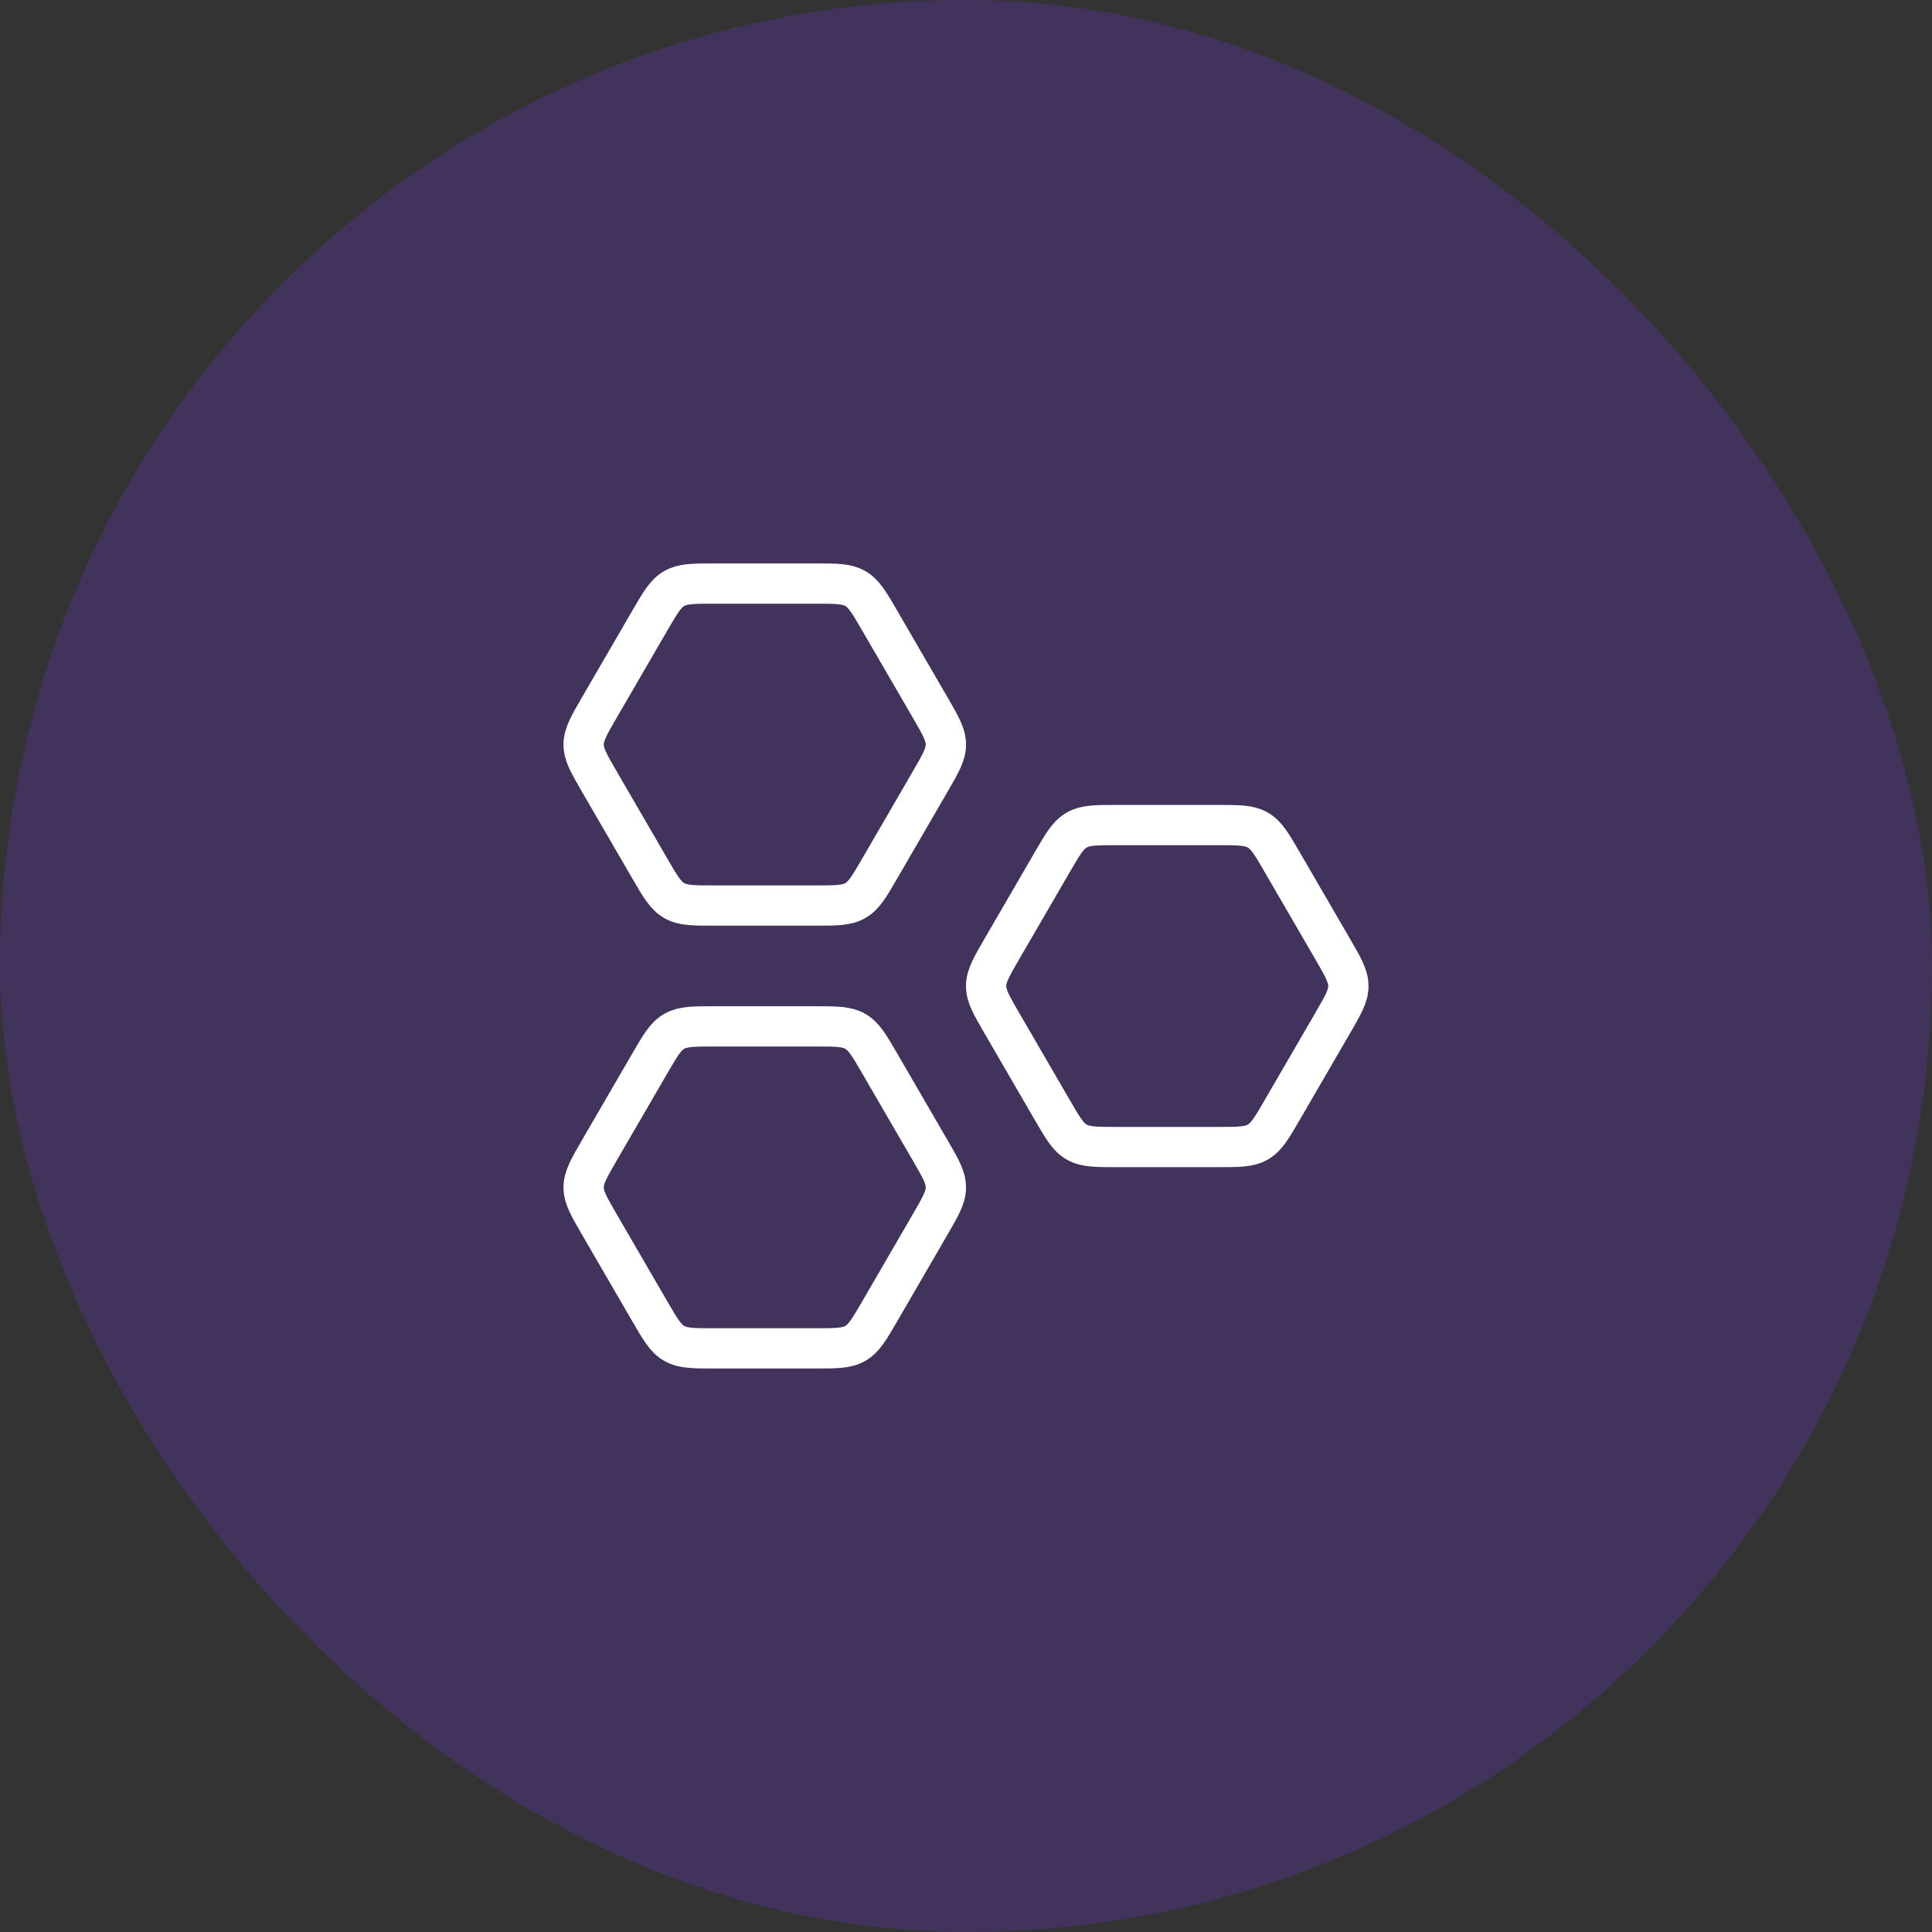 <svg xmlns="http://www.w3.org/2000/svg" width="80" height="80" viewBox="0 0 80 80" fill="none"><rect x="0" y="0" width="80" height="80" fill="#333333" stroke="none"/><rect width="80" height="80" rx="40" fill="#8032FF" fill-opacity="0.2"></rect><path d="M38.513 29.291C38.949 30.043 39.167 30.418 39.167 30.831C39.167 31.243 38.949 31.619 38.513 32.37L36.43 35.958C35.994 36.709 35.776 37.085 35.417 37.291C35.058 37.497 34.622 37.497 33.749 37.497H29.585C28.712 37.497 28.276 37.497 27.917 37.291C27.558 37.085 27.34 36.709 26.904 35.958L24.821 32.37C24.385 31.619 24.167 31.243 24.167 30.831C24.167 30.418 24.385 30.043 24.821 29.291L26.904 25.704C27.34 24.952 27.558 24.577 27.917 24.37C28.276 24.164 28.712 24.164 29.585 24.164H33.749C34.622 24.164 35.058 24.164 35.417 24.37C35.776 24.577 35.994 24.952 36.43 25.704L38.513 29.291Z" stroke="white" stroke-width="1.667" stroke-linecap="round" stroke-linejoin="round"></path><path d="M55.179 39.291C55.615 40.043 55.833 40.418 55.833 40.831C55.833 41.243 55.615 41.619 55.179 42.37L53.096 45.958C52.66 46.709 52.442 47.085 52.083 47.291C51.724 47.497 51.288 47.497 50.415 47.497H46.251C45.378 47.497 44.942 47.497 44.583 47.291C44.224 47.085 44.006 46.709 43.57 45.958L41.487 42.37C41.051 41.619 40.833 41.243 40.833 40.831C40.833 40.418 41.051 40.043 41.487 39.291L43.57 35.704C44.006 34.952 44.224 34.577 44.583 34.37C44.942 34.164 45.378 34.164 46.251 34.164H50.415C51.288 34.164 51.724 34.164 52.083 34.37C52.442 34.577 52.66 34.952 53.096 35.704L55.179 39.291Z" stroke="white" stroke-width="1.667" stroke-linecap="round" stroke-linejoin="round"></path><path d="M38.513 47.627C38.949 48.379 39.167 48.754 39.167 49.167C39.167 49.579 38.949 49.955 38.513 50.706L36.43 54.294C35.994 55.045 35.776 55.421 35.417 55.627C35.058 55.833 34.622 55.833 33.749 55.833H29.585C28.712 55.833 28.276 55.833 27.917 55.627C27.558 55.421 27.34 55.045 26.904 54.294L24.821 50.706C24.385 49.955 24.167 49.579 24.167 49.167C24.167 48.754 24.385 48.379 24.821 47.627L26.904 44.04C27.34 43.288 27.558 42.913 27.917 42.706C28.276 42.5 28.712 42.5 29.585 42.5H33.749C34.622 42.5 35.058 42.5 35.417 42.706C35.776 42.913 35.994 43.288 36.43 44.04L38.513 47.627Z" stroke="white" stroke-width="1.667" stroke-linecap="round" stroke-linejoin="round"></path></svg>